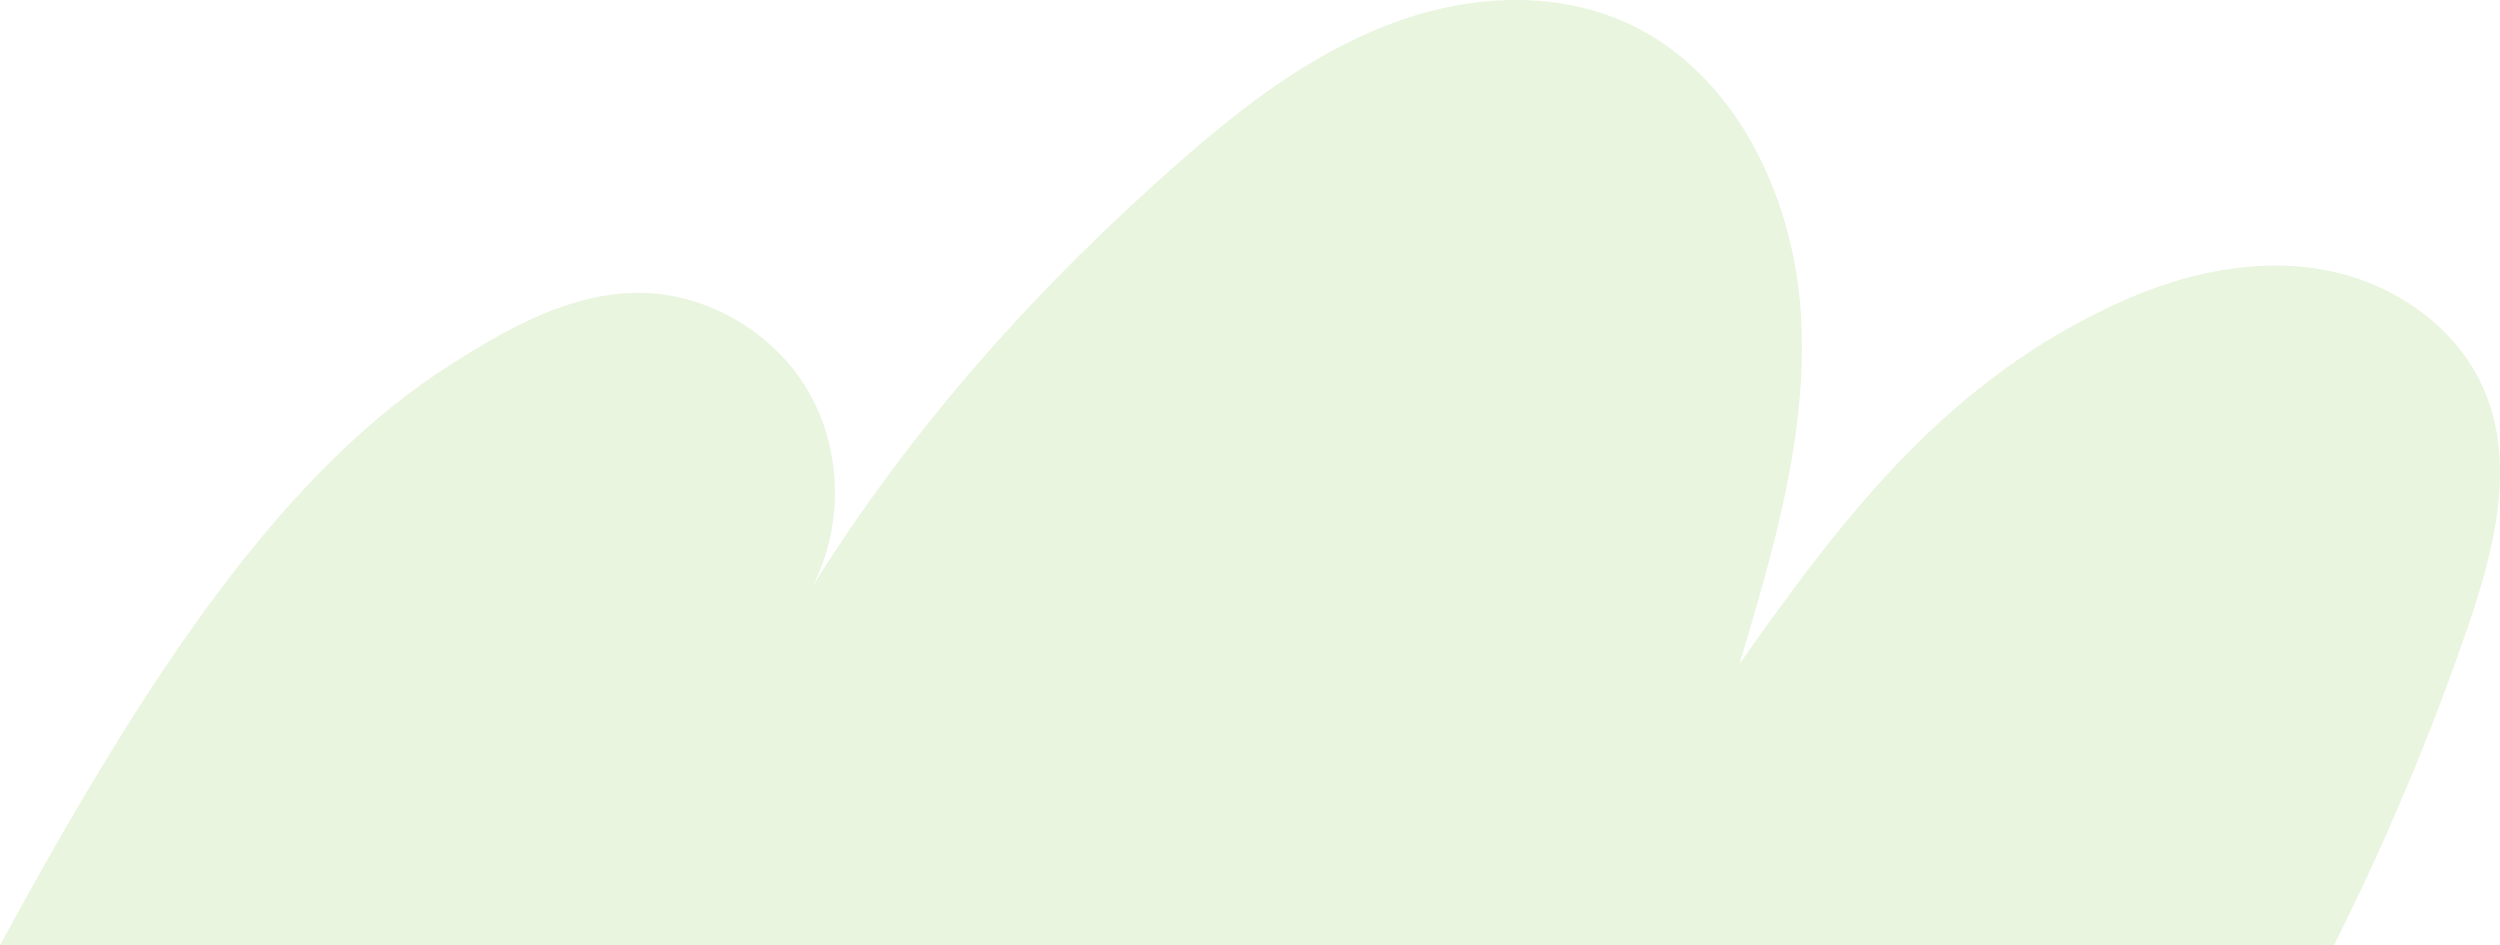 <?xml version="1.0" encoding="UTF-8"?> <svg xmlns="http://www.w3.org/2000/svg" width="320" height="121" viewBox="0 0 320 121" fill="none"> <path opacity="0.6" d="M0 121C19.503 85.051 36.665 59.971 57.859 46.551C65.14 41.931 73.028 37.53 81.609 37.486C90.277 37.442 98.815 42.327 103.322 49.851C107.829 57.375 108.046 67.319 103.972 75.107C116.887 54.427 132.836 36.65 151.082 20.634C159.1 13.594 167.725 6.994 177.606 3.21C187.531 -0.662 198.929 -1.41 208.551 3.078C222.16 9.458 229.614 25.166 230.524 40.346C231.434 55.527 227.014 70.443 222.636 85.007C236.462 65.339 249.594 48.531 271.35 38.674C279.498 34.978 288.643 32.954 297.441 34.538C306.239 36.122 314.603 41.798 318.07 50.159C322.058 59.751 319.154 70.751 315.773 80.563C311.006 94.424 305.285 107.932 298.741 121H0Z" fill="#DAEFC9"></path> </svg> 